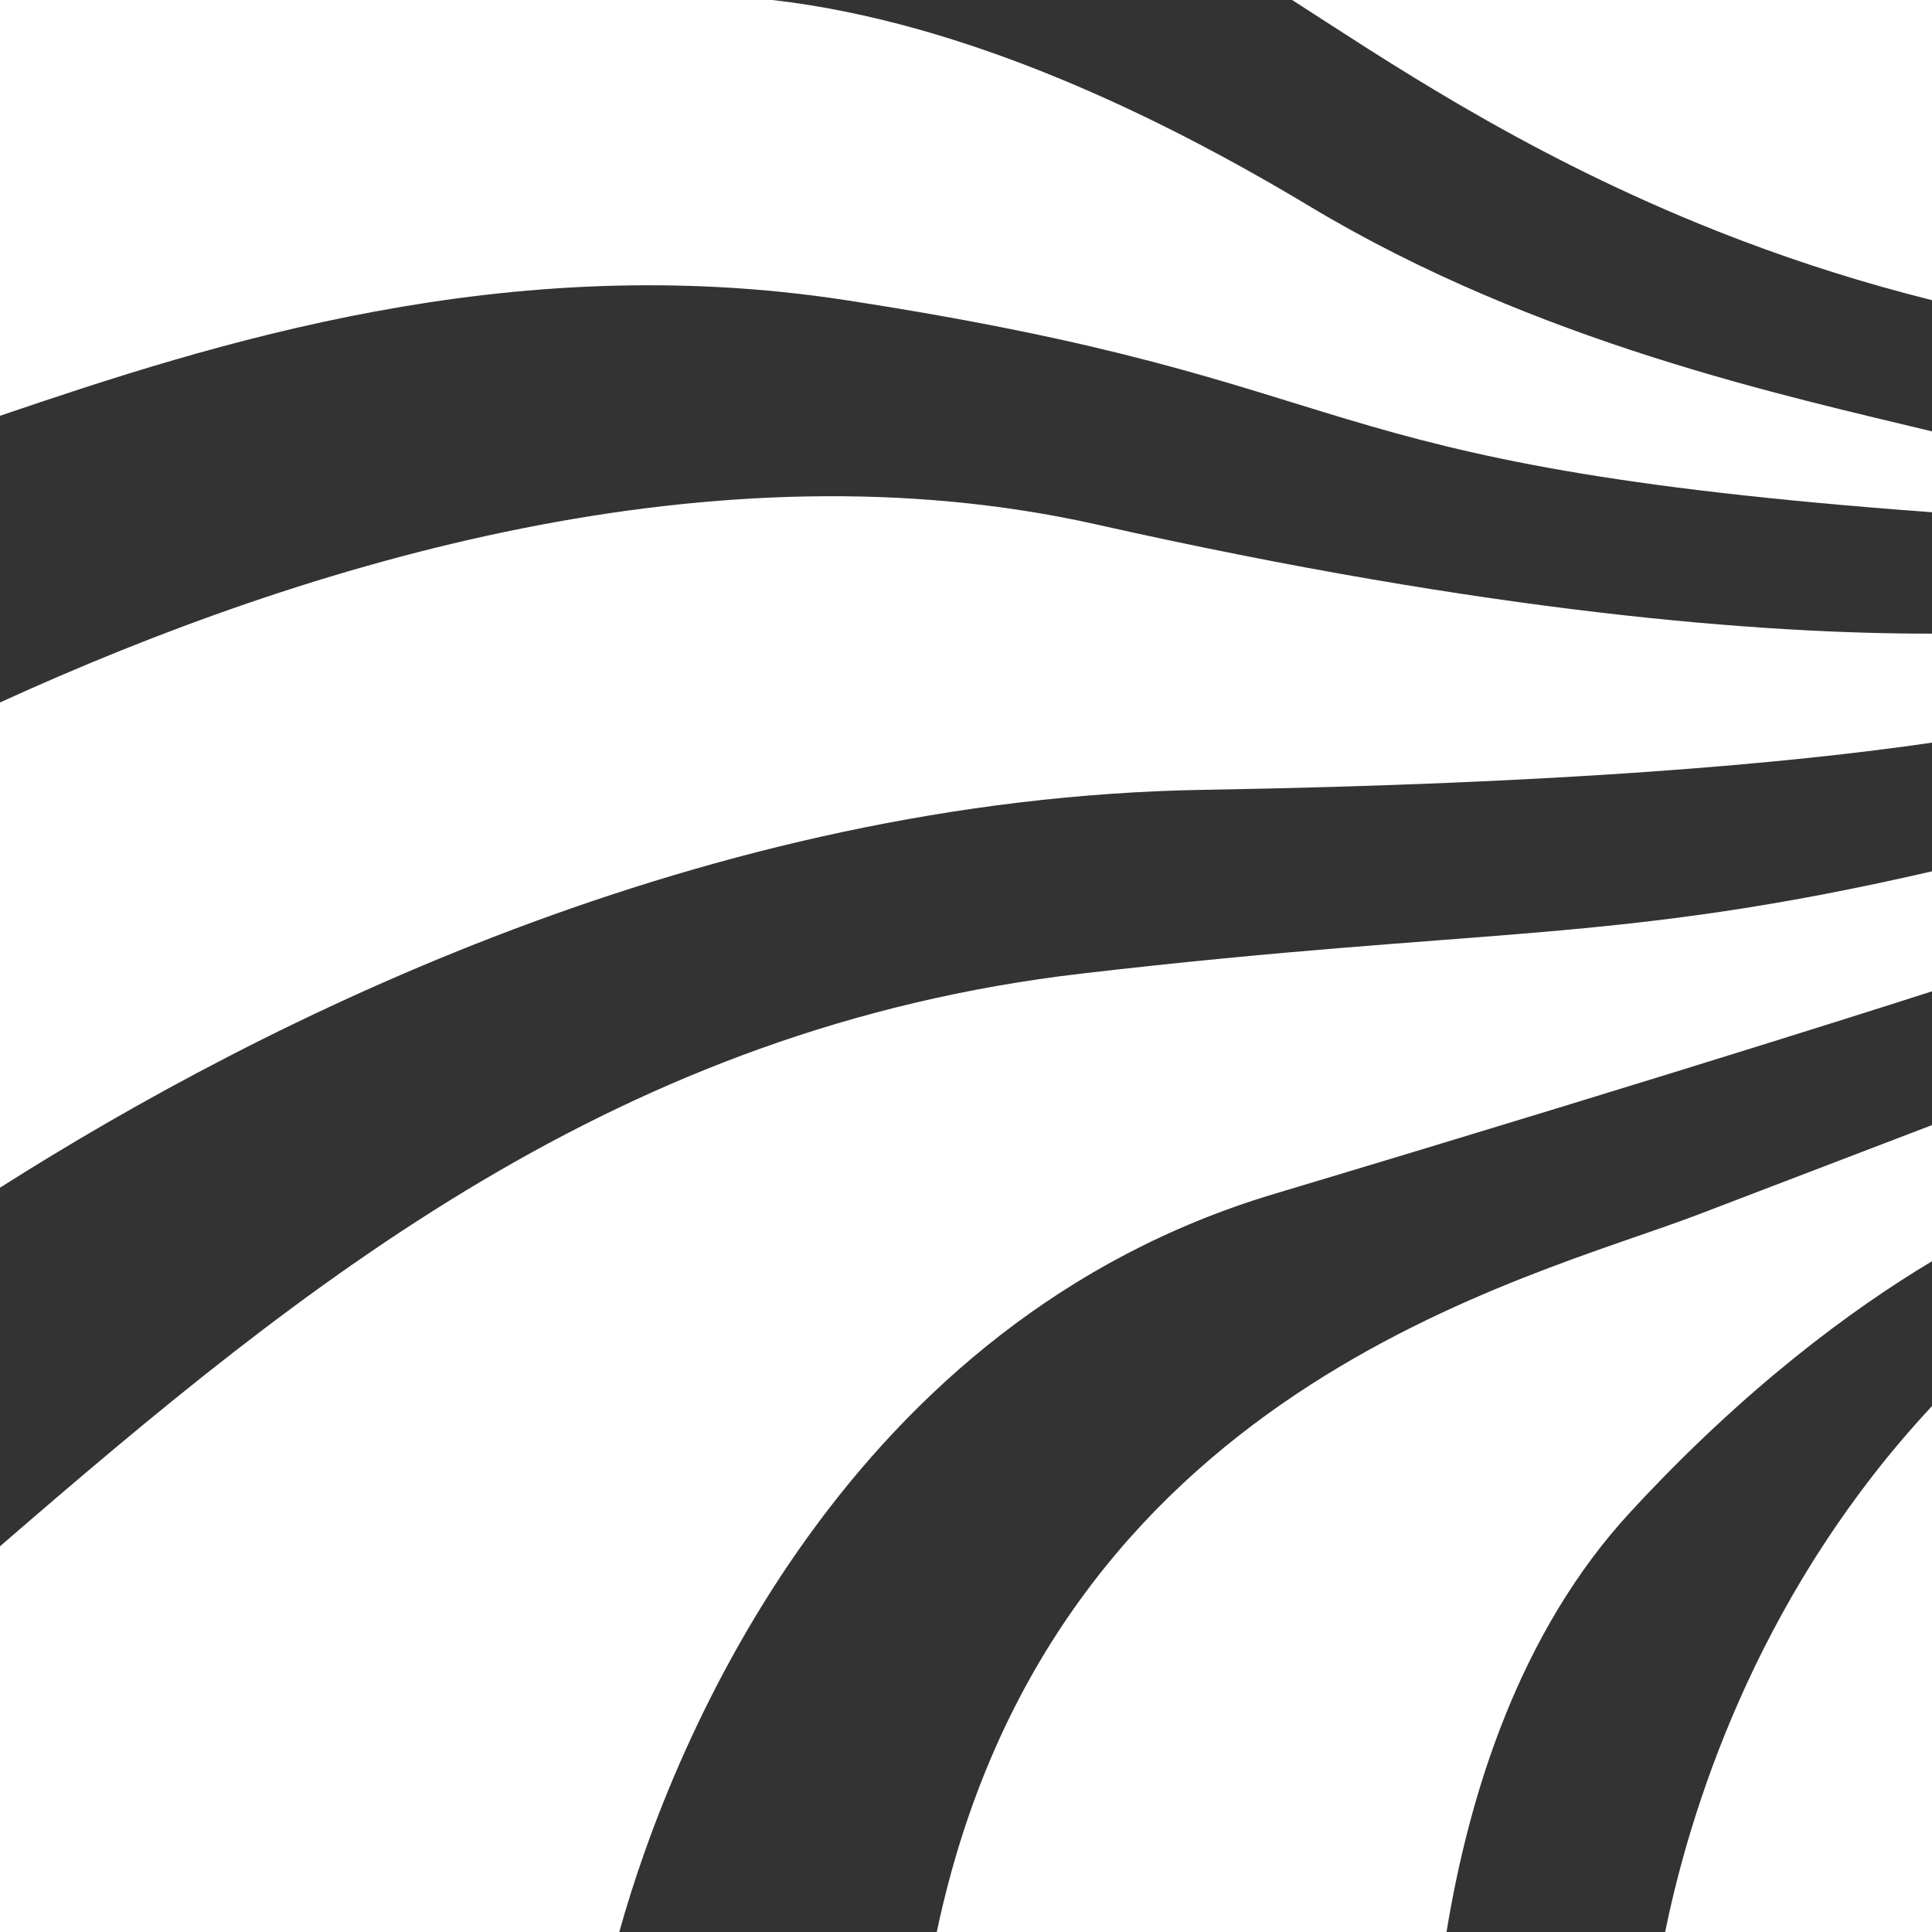 <?xml version="1.0" encoding="utf-8"?>
<!-- Generator: Adobe Illustrator 28.2.0, SVG Export Plug-In . SVG Version: 6.00 Build 0)  -->
<svg version="1.1" id="Layer_1" xmlns="http://www.w3.org/2000/svg" xmlns:xlink="http://www.w3.org/1999/xlink" x="0px" y="0px"
	 viewBox="0 0 2000 2000" style="enable-background:new 0 0 2000 2000;" xml:space="preserve">
<rect x="0" y="0" width="2000" height="2000" fill="#333333" stroke="none"/>
<style type="text/css">
	.st0{fill:#FFFFFF;}
</style>
<g>
	<path class="st0" d="M2000.01,1455.55V2000h-276.26C1753.36,1854.93,1827.79,1640.25,2000.01,1455.55z"/>
	<path class="st0" d="M2000.01,1164.69v140.93c-82.59,49.48-193.27,130.67-312.51,259.94C1573.55,1689,1520.98,1855.92,1497.44,2000
		H969.74c118.61-562.43,611.21-674.99,788.05-742.64S2000.01,1164.69,2000.01,1164.69z"/>
	<path class="st0" d="M2000.01,902v124.2c0,0-242.21,78.24-681.27,209.82S698.08,1794.9,641.08,2000H-0.03v-399.24
		c317-274.45,640.87-537.12,1120.02-592.95C1540.63,958.8,1668.82,978.15,2000.01,902z"/>
	<path class="st0" d="M2000.01,655.93v112.84c-147.05,21.45-382.69,42.61-753.89,48.84C729.85,826.3,271.97,1056.8-0.03,1229.5
		V727.21c320.15-146.29,741.65-272.65,1135.36-184.23C1544.41,634.83,1825.45,656.22,2000.01,655.93z"/>
	<path class="st0" d="M2000.01,446.58v83.7c-672.53-49.48-564.71-133.4-1124.22-219.53C525.06,256.75,219.05,355.95-0.03,430.44
		V0.02h799.82c200.2,23.05,400.11,119.95,556.14,213.67C1591.04,354.9,1850.81,410.39,2000.01,446.58z"/>
	<path class="st0" d="M2000.03,0v310.75c-70.64-17.65-136.15-38.66-196.73-61.57c-14.87-5.64-29.46-11.35-43.71-17.2
		C1569.54,154.34,1431.36,60.08,1337.63,0H2000.03z"/>
</g>
</svg>
